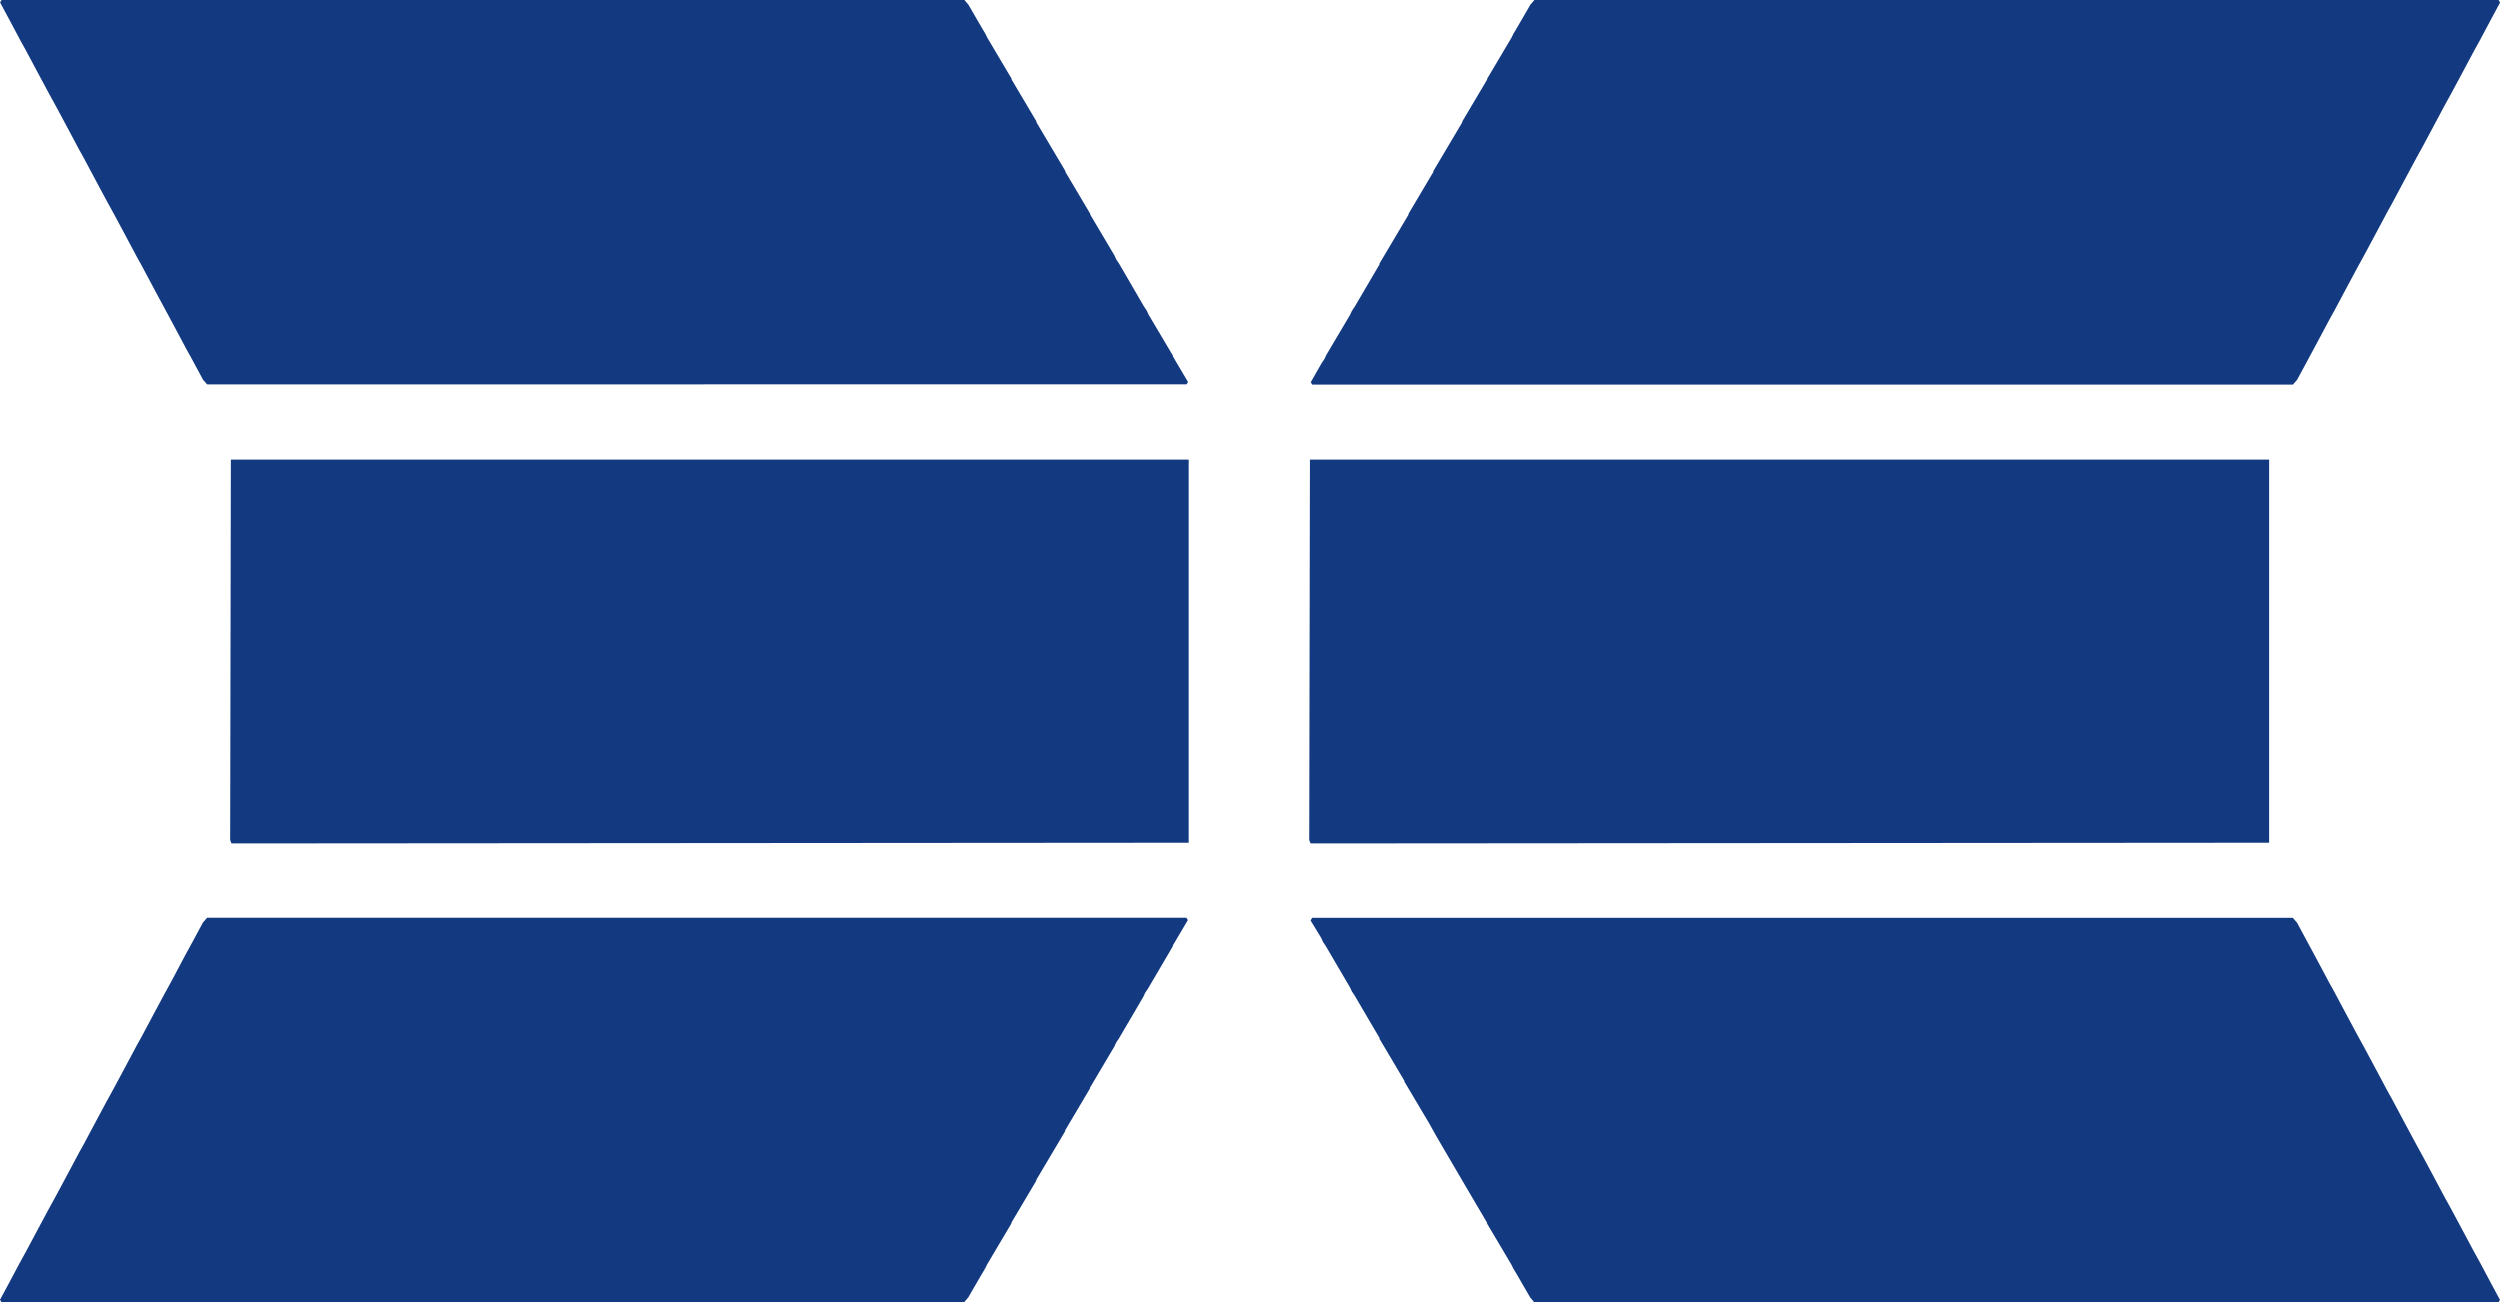 <?xml version="1.0" encoding="UTF-8" standalone="no"?>
<!-- Created with Inkscape (http://www.inkscape.org/) -->

<svg
   width="185.547mm"
   height="96.659mm"
   viewBox="0 0 185.547 96.659"
   version="1.1"
   id="svg1"
   xml:space="preserve"
   inkscape:version="1.3.2 (091e20e, 2023-11-25, custom)"
   sodipodi:docname="logo.svg"
   xmlns:inkscape="http://www.inkscape.org/namespaces/inkscape"
   xmlns:sodipodi="http://sodipodi.sourceforge.net/DTD/sodipodi-0.dtd"
   xmlns="http://www.w3.org/2000/svg"
   xmlns:svg="http://www.w3.org/2000/svg"><sodipodi:namedview
     id="namedview1"
     pagecolor="#ffffff"
     bordercolor="#000000"
     borderopacity="0.25"
     inkscape:showpageshadow="2"
     inkscape:pageopacity="0.0"
     inkscape:pagecheckerboard="0"
     inkscape:deskcolor="#d1d1d1"
     inkscape:document-units="mm"
     inkscape:zoom="0.71713664"
     inkscape:cx="561.95706"
     inkscape:cy="280.97853"
     inkscape:window-width="1920"
     inkscape:window-height="1001"
     inkscape:window-x="-7"
     inkscape:window-y="-7"
     inkscape:window-maximized="1"
     inkscape:current-layer="layer1"
     showgrid="false" /><defs
     id="defs1" /><g
     inkscape:label="Layer 1"
     inkscape:groupmode="layer"
     id="layer1"
     transform="translate(-11.576,-10.318)"><path
       style="fill:#133a81;stroke-width:0.387"
       d="m 11.634,106.882 -0.058,-0.094 0.293,-0.545 0.293,-0.545 0.491,-0.921 0.491,-0.921 0.171,-0.307 0.171,-0.307 0.491,-0.921 0.491,-0.921 0.357,-0.665 0.357,-0.665 0.28,-0.511 0.28,-0.511 0.357,-0.665 0.357,-0.665 0.491,-0.921 0.491,-0.921 0.171,-0.307 0.171,-0.307 0.491,-0.921 0.491,-0.921 0.357,-0.665 0.357,-0.665 0.28,-0.511 0.28,-0.511 0.357,-0.665 0.357,-0.665 0.491,-0.921 0.491,-0.921 0.171,-0.307 0.171,-0.307 0.491,-0.921 0.491,-0.921 0.357,-0.665 0.357,-0.665 0.28,-0.511 0.28,-0.511 0.488,-0.921 0.488,-0.921 0.279,-0.511 0.279,-0.511 0.386,-0.716 0.386,-0.716 0.155,-0.179 0.155,-0.179 h 36.34 36.34 l 0.054,0.087 0.054,0.087 -0.559,0.947 -0.559,0.947 v 0.03 0.03 l -0.921,1.57 -0.921,1.57 -0.103,0.153 -0.103,0.153 -0.071,0.153 -0.071,0.153 -0.9,1.535 -0.9,1.535 -0.103,0.153 -0.103,0.153 -0.07,0.153 -0.07,0.153 -0.901,1.52 -0.901,1.52 v 0.03 0.03 l -0.921,1.554 -0.921,1.554 v 0.033 0.033 l -1.074,1.81 -1.074,1.81 v 0.03 0.03 l -0.921,1.554 -0.921,1.554 v 0.03 0.03 l -0.901,1.52 -0.901,1.52 -0.075,0.153 -0.075,0.153 -0.124,0.207 -0.124,0.207 -0.503,0.867 -0.503,0.867 -0.152,0.179 -0.152,0.179 H 47.419 11.692 Z m 113.666,-0.085 -0.152,-0.179 -0.503,-0.867 -0.503,-0.867 -0.124,-0.207 -0.124,-0.207 -0.076,-0.153 -0.076,-0.153 -0.9,-1.519 -0.9,-1.519 v -0.032 -0.032 l -0.953,-1.621 -0.953,-1.621 -0.927,-1.585 -0.927,-1.585 -0.27,-0.485 -0.27,-0.485 -0.918,-1.546 -0.918,-1.546 v -0.03 -0.03 l -0.921,-1.554 -0.921,-1.554 v -0.032 -0.032 l -0.921,-1.57 -0.921,-1.57 -0.103,-0.153 -0.103,-0.153 -0.071,-0.153 -0.071,-0.153 -0.9,-1.535 -0.9,-1.535 -0.103,-0.153 -0.103,-0.153 -0.069,-0.153 -0.069,-0.153 -0.393,-0.645 -0.393,-0.645 0.06,-0.097 0.06,-0.097 h 36.391 36.391 l 0.155,0.179 0.155,0.179 0.372,0.69 0.372,0.69 0.344,0.639 0.344,0.639 0.491,0.921 0.491,0.921 0.171,0.307 0.171,0.307 0.491,0.921 0.491,0.921 0.357,0.665 0.357,0.665 0.28,0.511 0.28,0.511 0.357,0.665 0.357,0.665 0.491,0.921 0.491,0.921 0.171,0.307 0.171,0.307 0.491,0.921 0.491,0.921 0.357,0.665 0.357,0.665 0.28,0.511 0.28,0.511 0.357,0.665 0.357,0.665 0.491,0.921 0.491,0.921 0.171,0.307 0.171,0.307 0.412,0.767 0.412,0.767 0.492,0.921 0.492,0.921 0.171,0.307 0.171,0.307 0.491,0.921 0.491,0.921 0.293,0.545 0.293,0.545 -0.058,0.094 -0.058,0.094 h -35.777 -35.778 z m -96.593,-34.009 -0.049,-0.128 0.026,-14.115 0.026,-14.115 H 64.254 99.798 v 14.217 14.217 l -35.521,0.026 -35.521,0.026 z m 80.088,0 -0.049,-0.128 0.026,-14.115 0.026,-14.115 h 35.595 35.595 v 14.217 14.217 l -35.572,0.026 -35.572,0.026 z m -81.998,-34.112 -0.155,-0.179 -0.44,-0.818 -0.44,-0.818 -0.171,-0.307 -0.171,-0.307 -0.491,-0.921 -0.491,-0.921 -0.33,-0.614 -0.33,-0.614 -0.358,-0.665 -0.358,-0.665 -0.491,-0.921 -0.491,-0.921 -0.171,-0.307 -0.171,-0.307 -0.491,-0.921 -0.491,-0.921 -0.357,-0.665 -0.357,-0.665 -0.28,-0.511 -0.28,-0.511 -0.357,-0.665 -0.357,-0.665 -0.491,-0.921 -0.491,-0.921 -0.171,-0.307 -0.171,-0.307 -0.491,-0.921 -0.491,-0.921 -0.357,-0.665 -0.357,-0.665 -0.28,-0.511 -0.28,-0.511 -0.357,-0.665 -0.357,-0.665 -0.491,-0.921 -0.491,-0.921 -0.171,-0.307 -0.171,-0.307 -0.491,-0.921 -0.491,-0.921 -0.293,-0.545 -0.293,-0.545 0.058,-0.094 0.058,-0.094 h 35.726 35.726 l 0.152,0.179 0.152,0.179 0.503,0.867 0.503,0.867 0.124,0.207 0.124,0.207 0.075,0.153 0.075,0.153 0.901,1.52 0.901,1.52 v 0.03 0.03 l 0.921,1.554 0.921,1.554 v 0.033 0.033 l 1.074,1.81 1.074,1.81 v 0.03 0.03 l 0.921,1.554 0.921,1.554 v 0.03 0.03 l 0.901,1.52 0.901,1.52 0.07,0.153 0.07,0.153 0.103,0.153 0.103,0.153 0.921,1.585 0.921,1.585 0.103,0.153 0.103,0.153 0.071,0.153 0.071,0.153 0.9,1.519 0.9,1.519 v 0.03 0.03 l 0.559,0.947 0.559,0.947 -0.054,0.087 -0.054,0.087 H 63.292 26.952 Z m 82.115,0.093 -0.053,-0.086 0.405,-0.707 0.405,-0.707 0.103,-0.153 0.103,-0.153 0.071,-0.153 0.071,-0.153 0.88,-1.485 0.88,-1.485 0.071,-0.153 0.071,-0.153 0.103,-0.153 0.103,-0.153 0.921,-1.57 0.921,-1.57 v -0.033 -0.033 l 1.074,-1.81 1.074,-1.81 v -0.03 -0.03 l 0.921,-1.554 0.921,-1.554 v -0.033 -0.033 l 1.074,-1.81 1.074,-1.81 v -0.03 -0.03 l 0.921,-1.554 0.921,-1.554 v -0.03 -0.03 l 0.901,-1.52 0.901,-1.52 0.075,-0.153 0.075,-0.153 0.124,-0.207 0.124,-0.207 0.503,-0.867 0.503,-0.867 0.152,-0.179 0.152,-0.179 h 35.778 35.778 l 0.058,0.094 0.058,0.094 -0.293,0.545 -0.293,0.545 -0.491,0.921 -0.491,0.921 -0.171,0.307 -0.171,0.307 -0.492,0.921 -0.492,0.921 -0.412,0.767 -0.412,0.767 -0.171,0.307 -0.171,0.307 -0.491,0.921 -0.491,0.921 -0.357,0.665 -0.357,0.665 -0.28,0.511 -0.28,0.511 -0.357,0.665 -0.357,0.665 -0.491,0.921 -0.491,0.921 -0.171,0.307 -0.171,0.307 -0.491,0.921 -0.491,0.921 -0.357,0.665 -0.357,0.665 -0.28,0.511 -0.28,0.511 -0.357,0.665 -0.357,0.665 -0.491,0.921 -0.491,0.921 -0.171,0.307 -0.171,0.307 -0.491,0.921 -0.491,0.921 -0.33,0.614 -0.33,0.614 -0.387,0.716 -0.387,0.716 -0.155,0.179 -0.155,0.179 h -36.391 -36.391 z"
       id="path245" /></g></svg>
